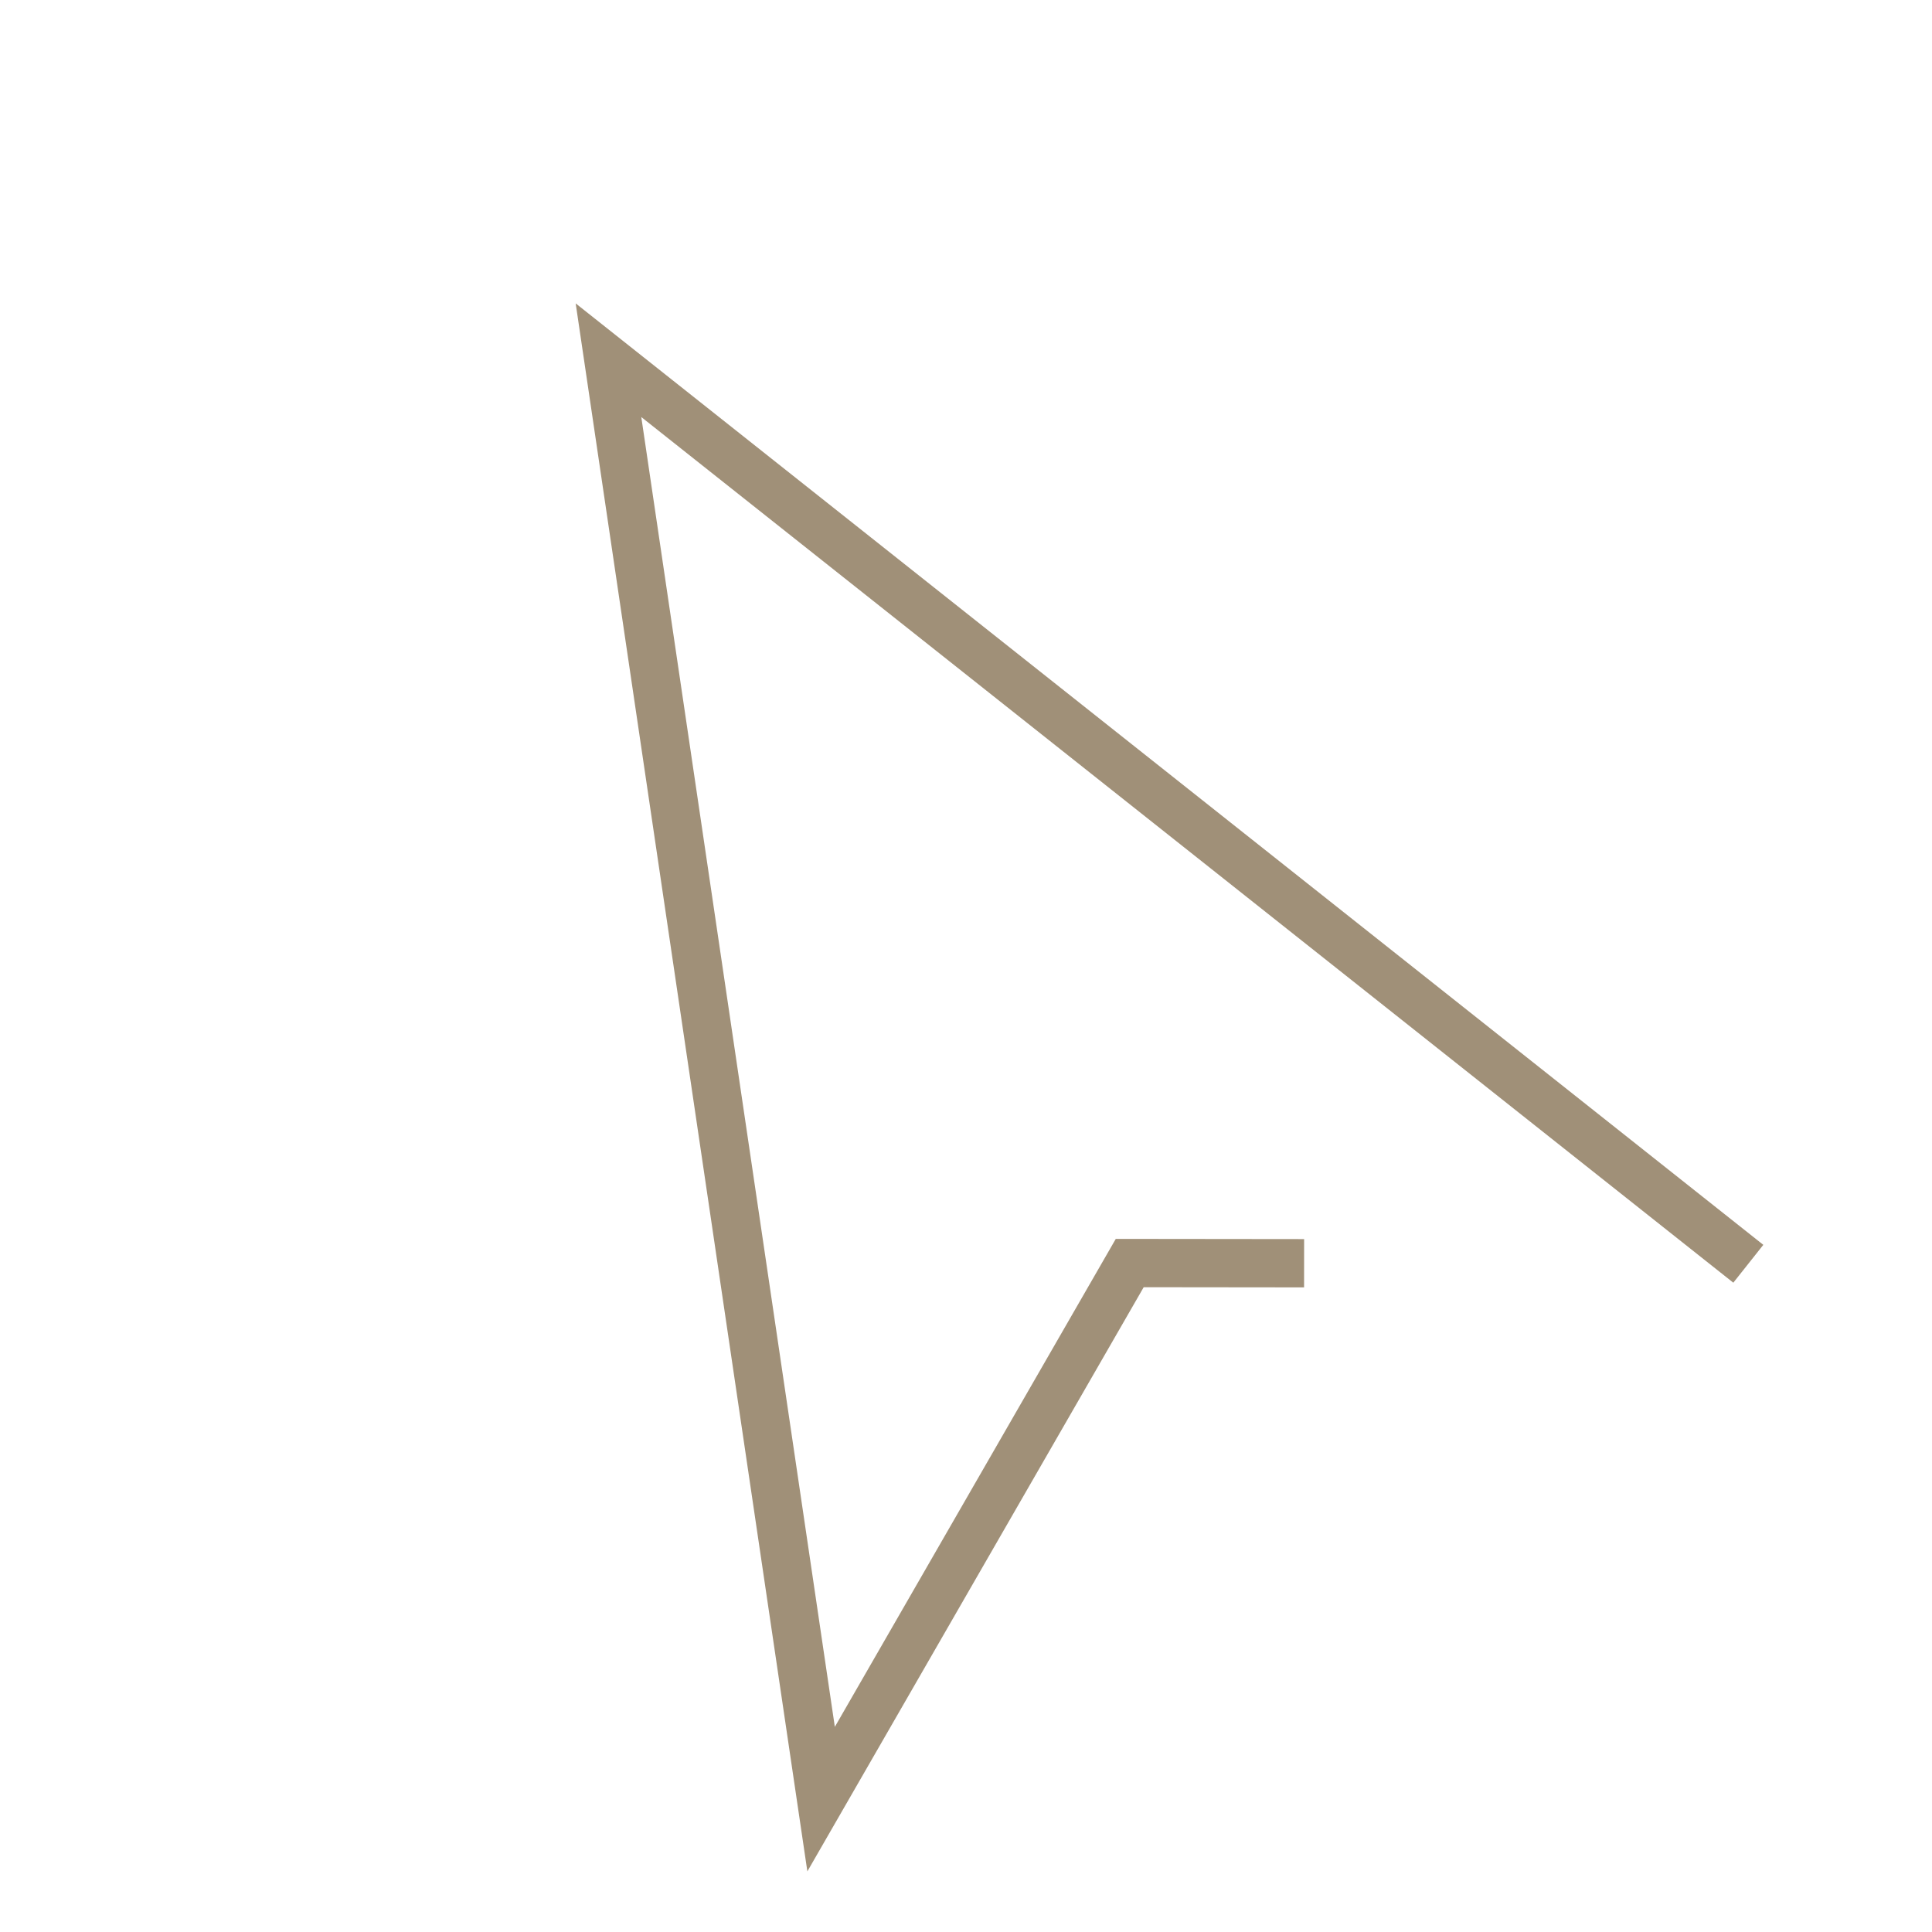 <svg width="40" height="40" viewBox="0 0 40 40" fill="none" xmlns="http://www.w3.org/2000/svg">
<g id="Element">
<path id="Vector 1" d="M36.197 26.165L12.598 7.458L17 37.249L23.39 26.15L27 26.154" stroke="#A09078"/>
</g>
</svg>
